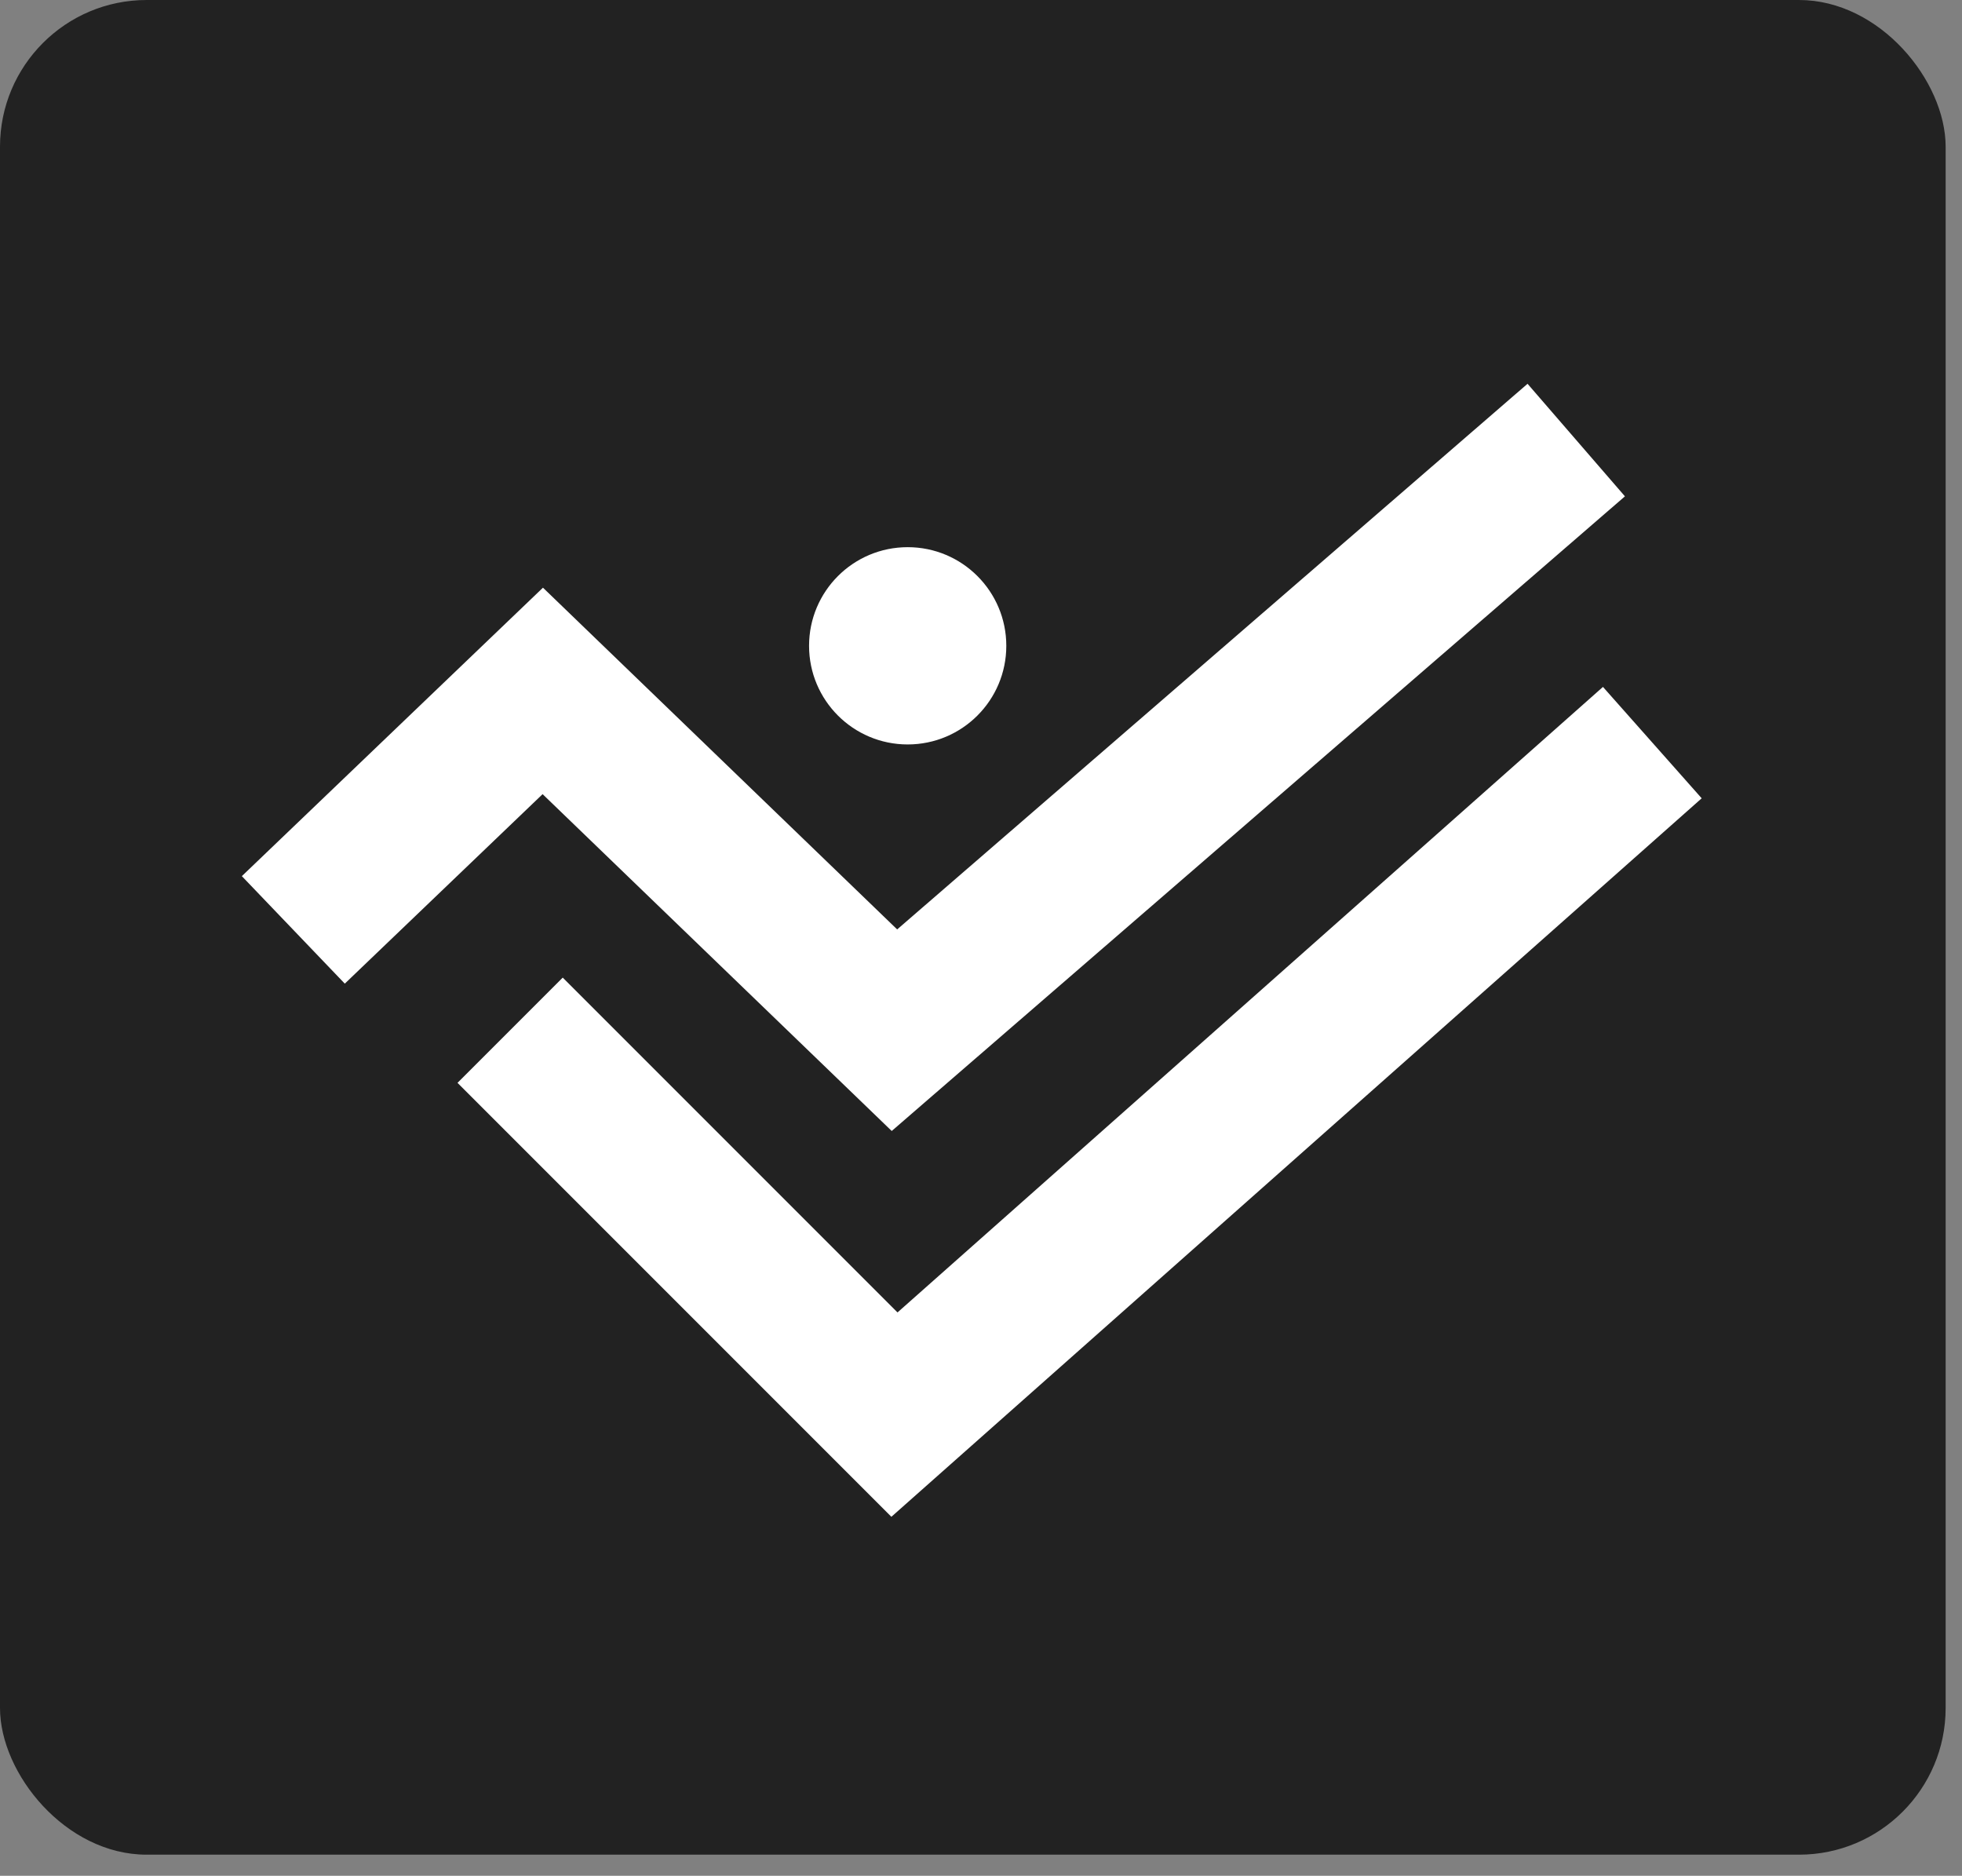 <svg width="68" height="65" viewBox="0 0 68 65" fill="none" xmlns="http://www.w3.org/2000/svg">
    <rect x="0" y="0" width="68" height="65" fill="#808080" stroke="none"/>
    <rect width="67.433" height="64.269" rx="5.083" fill="#222222" />
    <path d="M17.68 35.7L31 49.02L57.267 25.733M54.63 15.249L31 35.699L18.812 23.942L10.166 32.223" stroke="white" stroke-width="5.158" />
    <circle cx="31.459" cy="22.379" r="3.418" fill="white" />
</svg>